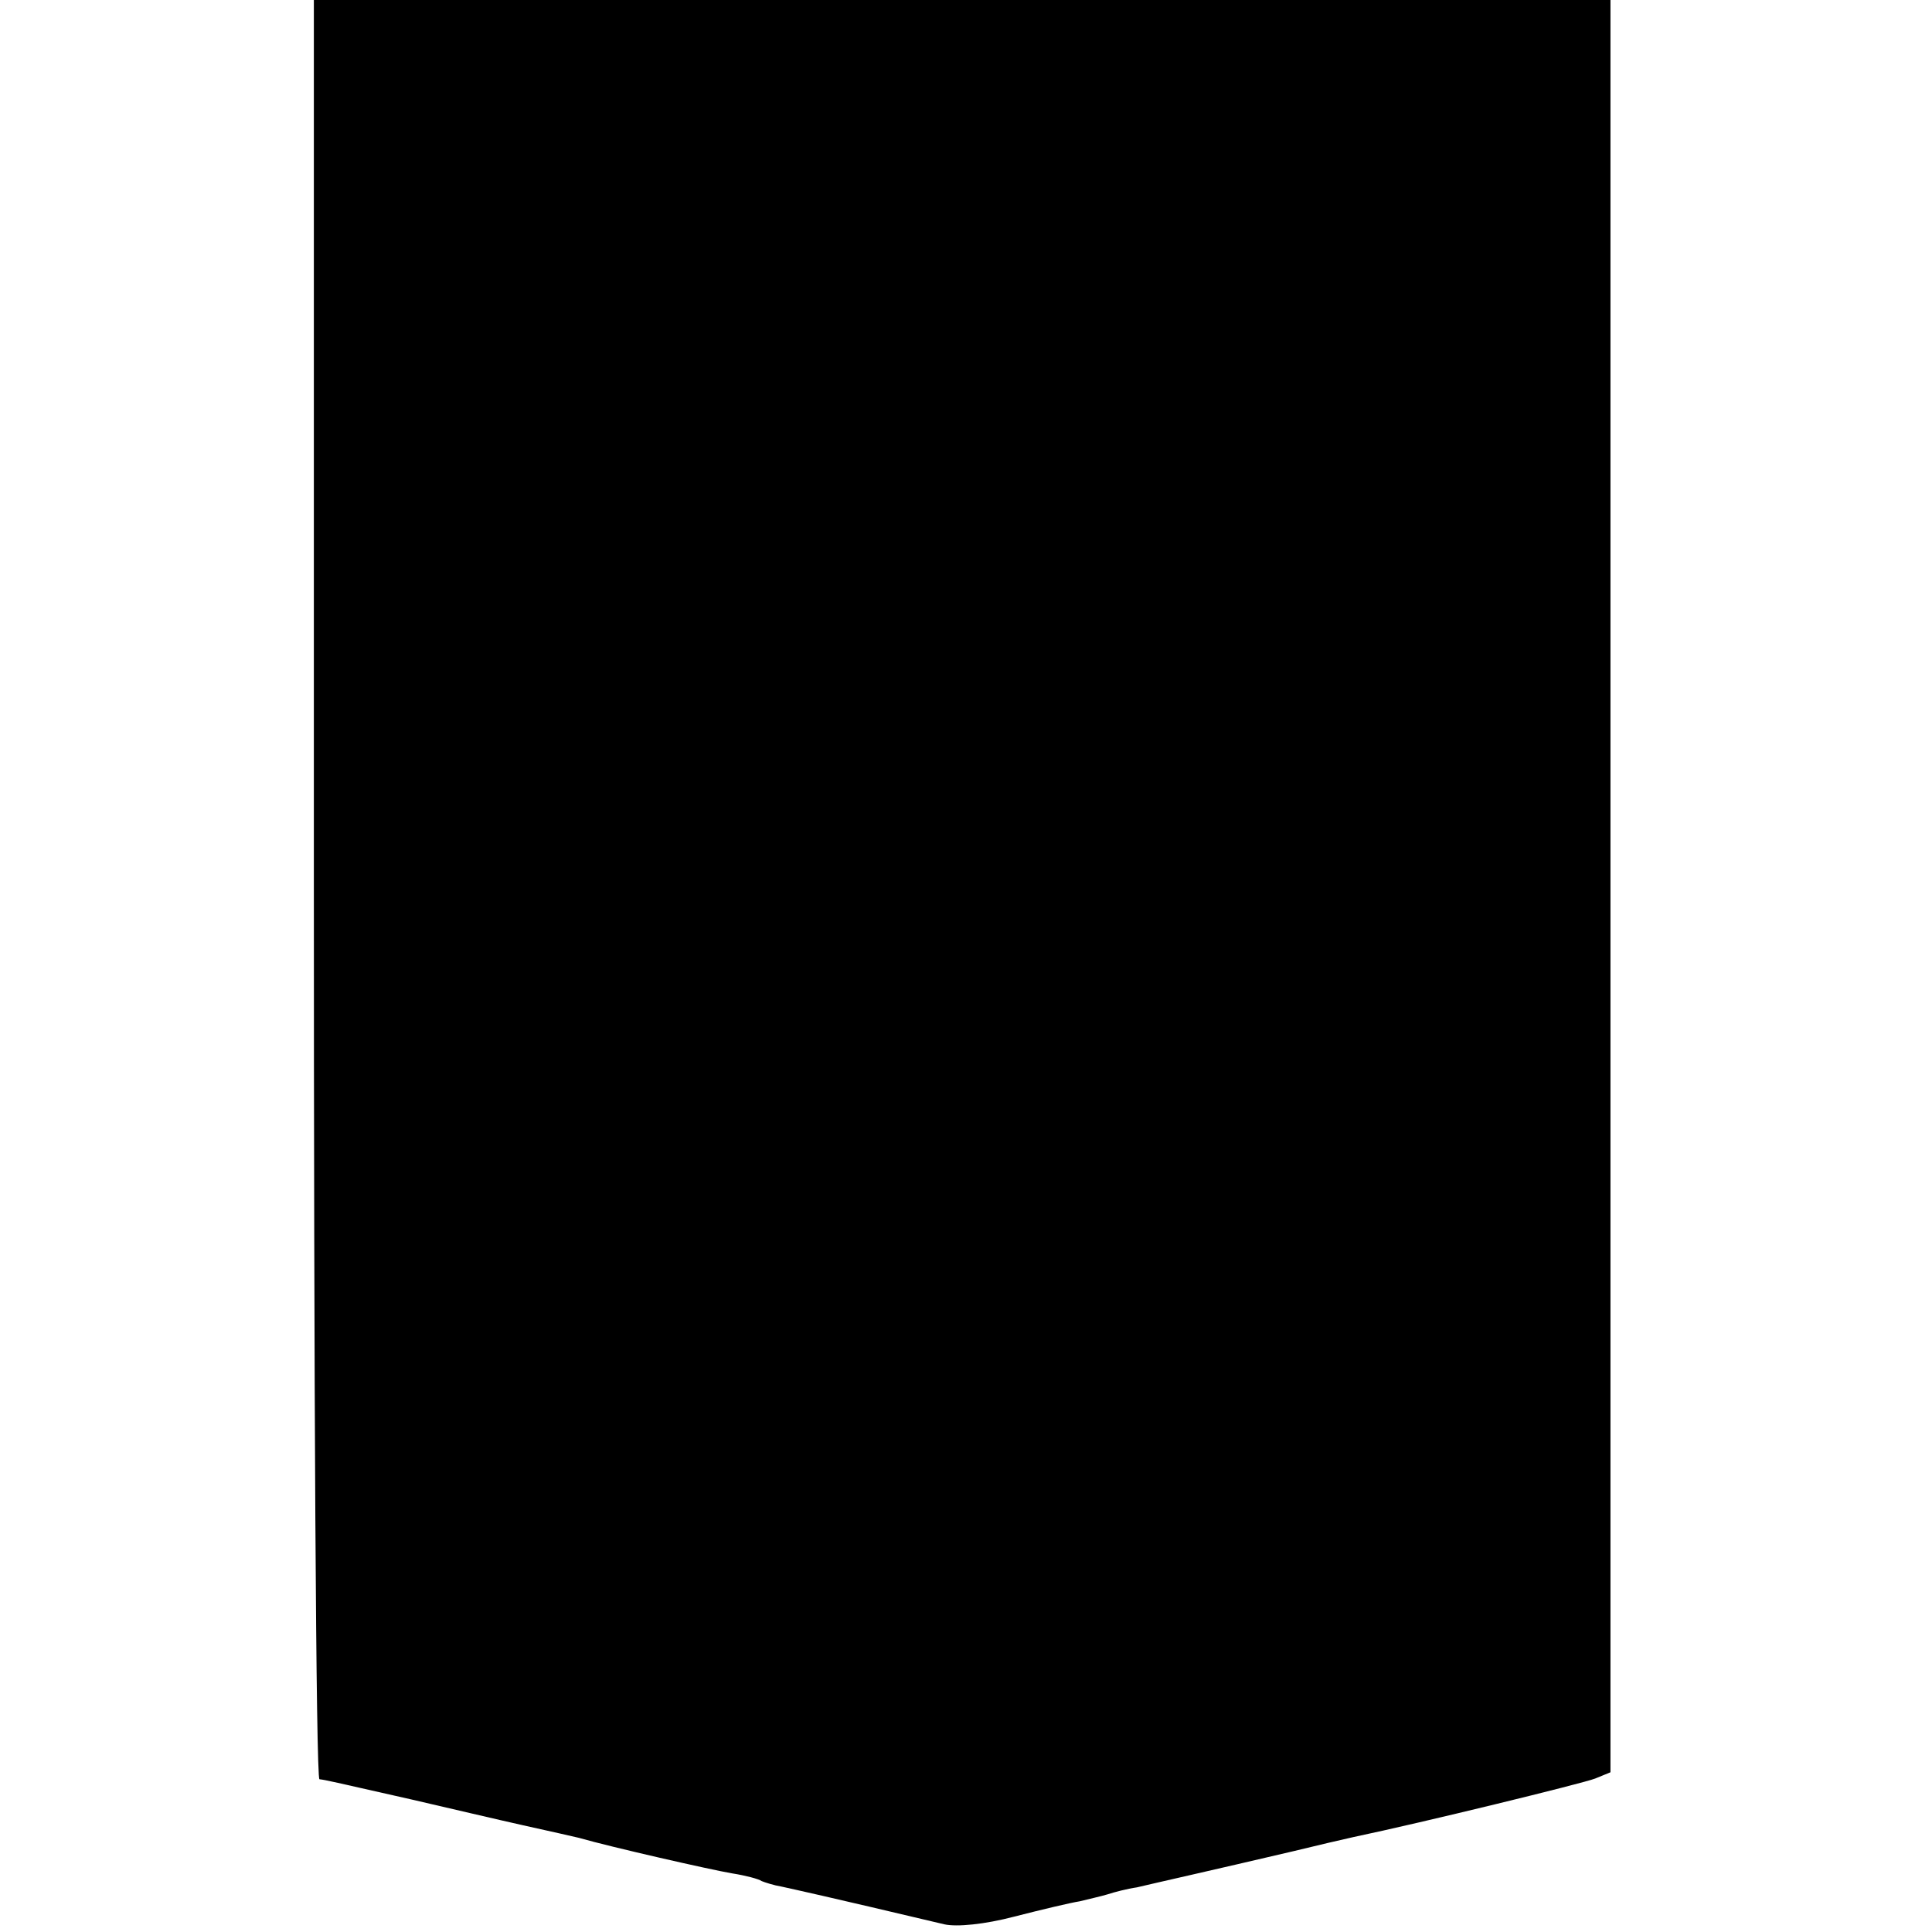 <?xml version="1.0" standalone="no"?>
<!DOCTYPE svg PUBLIC "-//W3C//DTD SVG 20010904//EN"
 "http://www.w3.org/TR/2001/REC-SVG-20010904/DTD/svg10.dtd">
<svg version="1.0" xmlns="http://www.w3.org/2000/svg"
 width="277pt" height="277pt" viewBox="0 0 277 277"
 preserveAspectRatio="xMidYMid meet">
<g transform="translate(0,277) scale(0.1,-0.1)"
fill="#000000" stroke="none">
<path d="M450 1495 c0 -701 3 -1275 8 -1276 9 -1 17 -3 132 -29 52 -12 124
-29 160 -37 36 -8 72 -16 80 -18 45 -13 190 -46 220 -51 19 -3 38 -8 42 -11 5
-2 17 -6 29 -8 18 -4 60 -13 233 -54 18 -4 58 0 100 11 39 10 81 20 94 22 12
3 30 7 40 10 9 3 28 8 42 10 25 6 110 25 225 52 33 8 71 17 85 20 100 21 329
77 347 84 l22 9 0 1271 0 1270 -930 0 -929 0 0 -1275z"/>
</g>
</svg>
